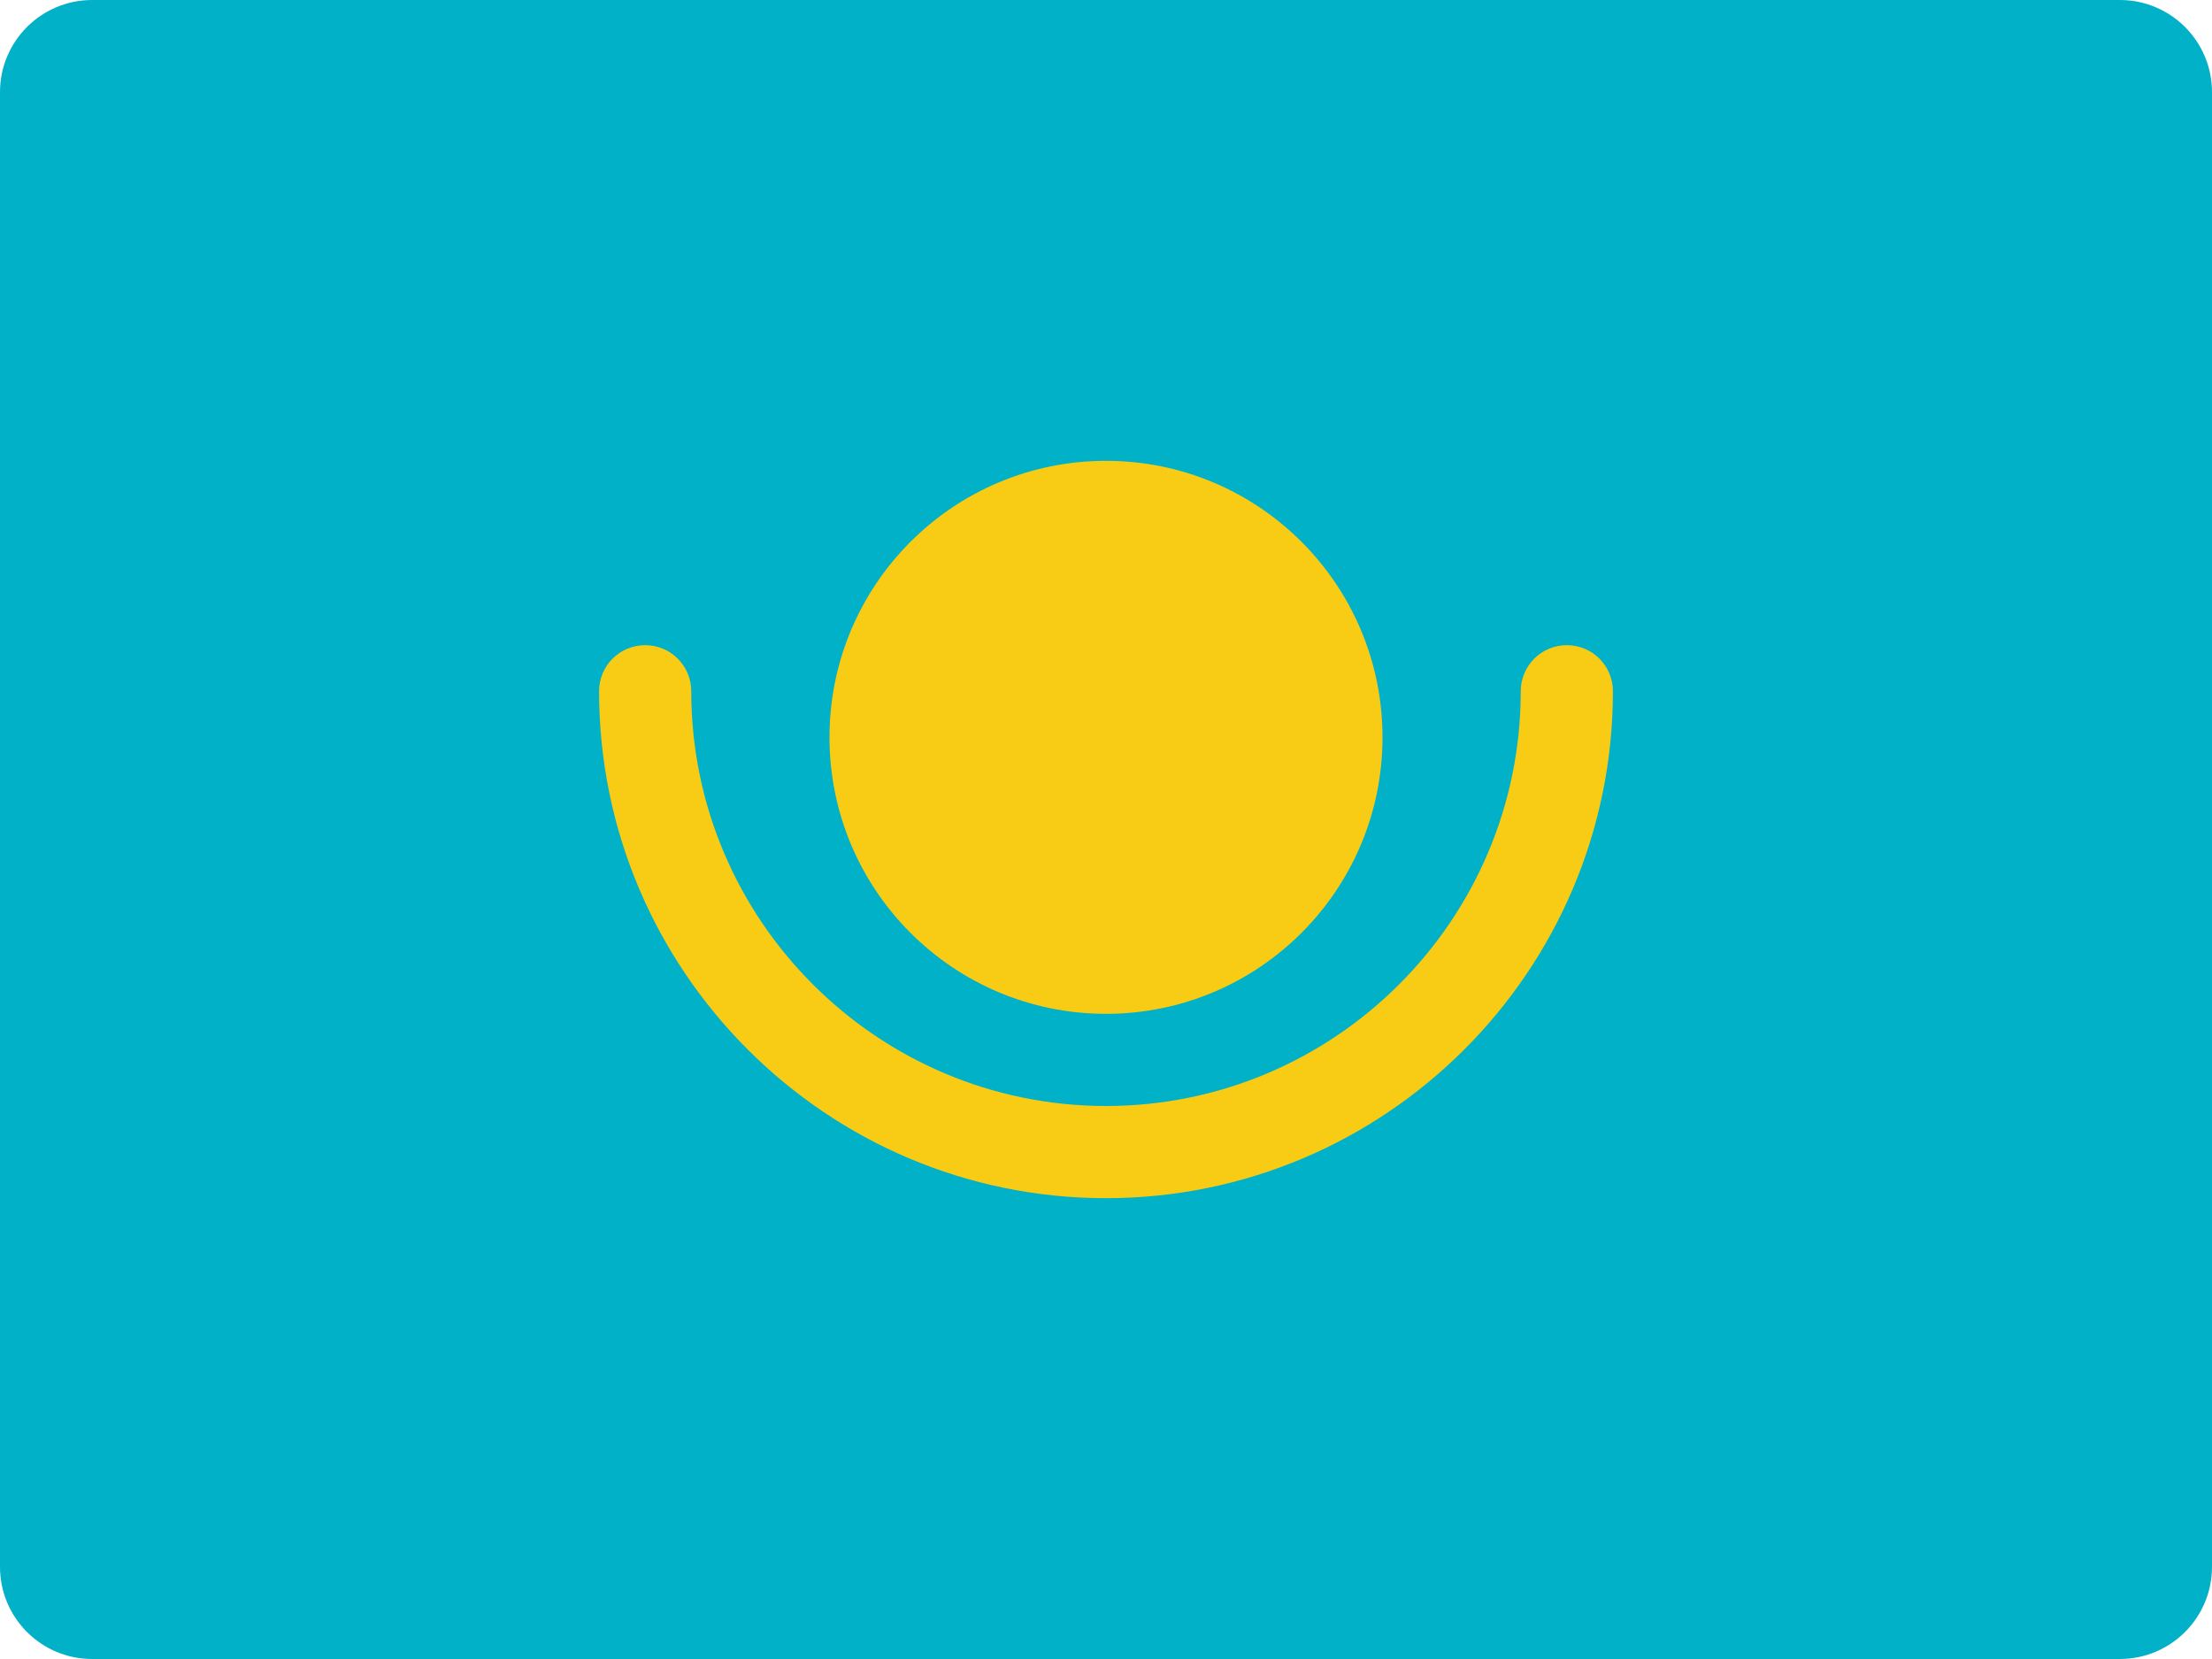 <?xml version="1.0" encoding="UTF-8"?><svg width="48px" height="36px" viewBox="0 0 48 36" version="1.1" xmlns="http://www.w3.org/2000/svg" xmlns:xlink="http://www.w3.org/1999/xlink"><g id="Flags" stroke="none" stroke-width="1" fill="none" fill-rule="evenodd"><g id="Group-9"><path d="M48,34 C48,35.105 47.105,36 46,36 L2,36 C0.895,36 0,35.105 0,34 L0,2 C0,0.895 0.895,0 2,0 L46,0 C47.105,0 48,0.895 48,2 L48,34 Z" id="Fill-683" fill="#01B1C8"/><path d="M24,10 C27.314,10 30,12.686 30,16 C30,19.314 27.314,22 24,22 C20.686,22 18,19.314 18,16 C18,12.686 20.686,10 24,10" id="Fill-684" fill="#F8CC15"/><path d="M24,26 C17.935,26 13,21.065 13,15 C13,14.447 13.447,14 14,14 C14.553,14 15,14.447 15,15 C15,19.963 19.037,24 24,24 C28.963,24 33,19.963 33,15 C33,14.447 33.447,14 34,14 C34.553,14 35,14.447 35,15 C35,21.065 30.065,26 24,26" id="Fill-685" fill="#F8CC15"/></g></g></svg>